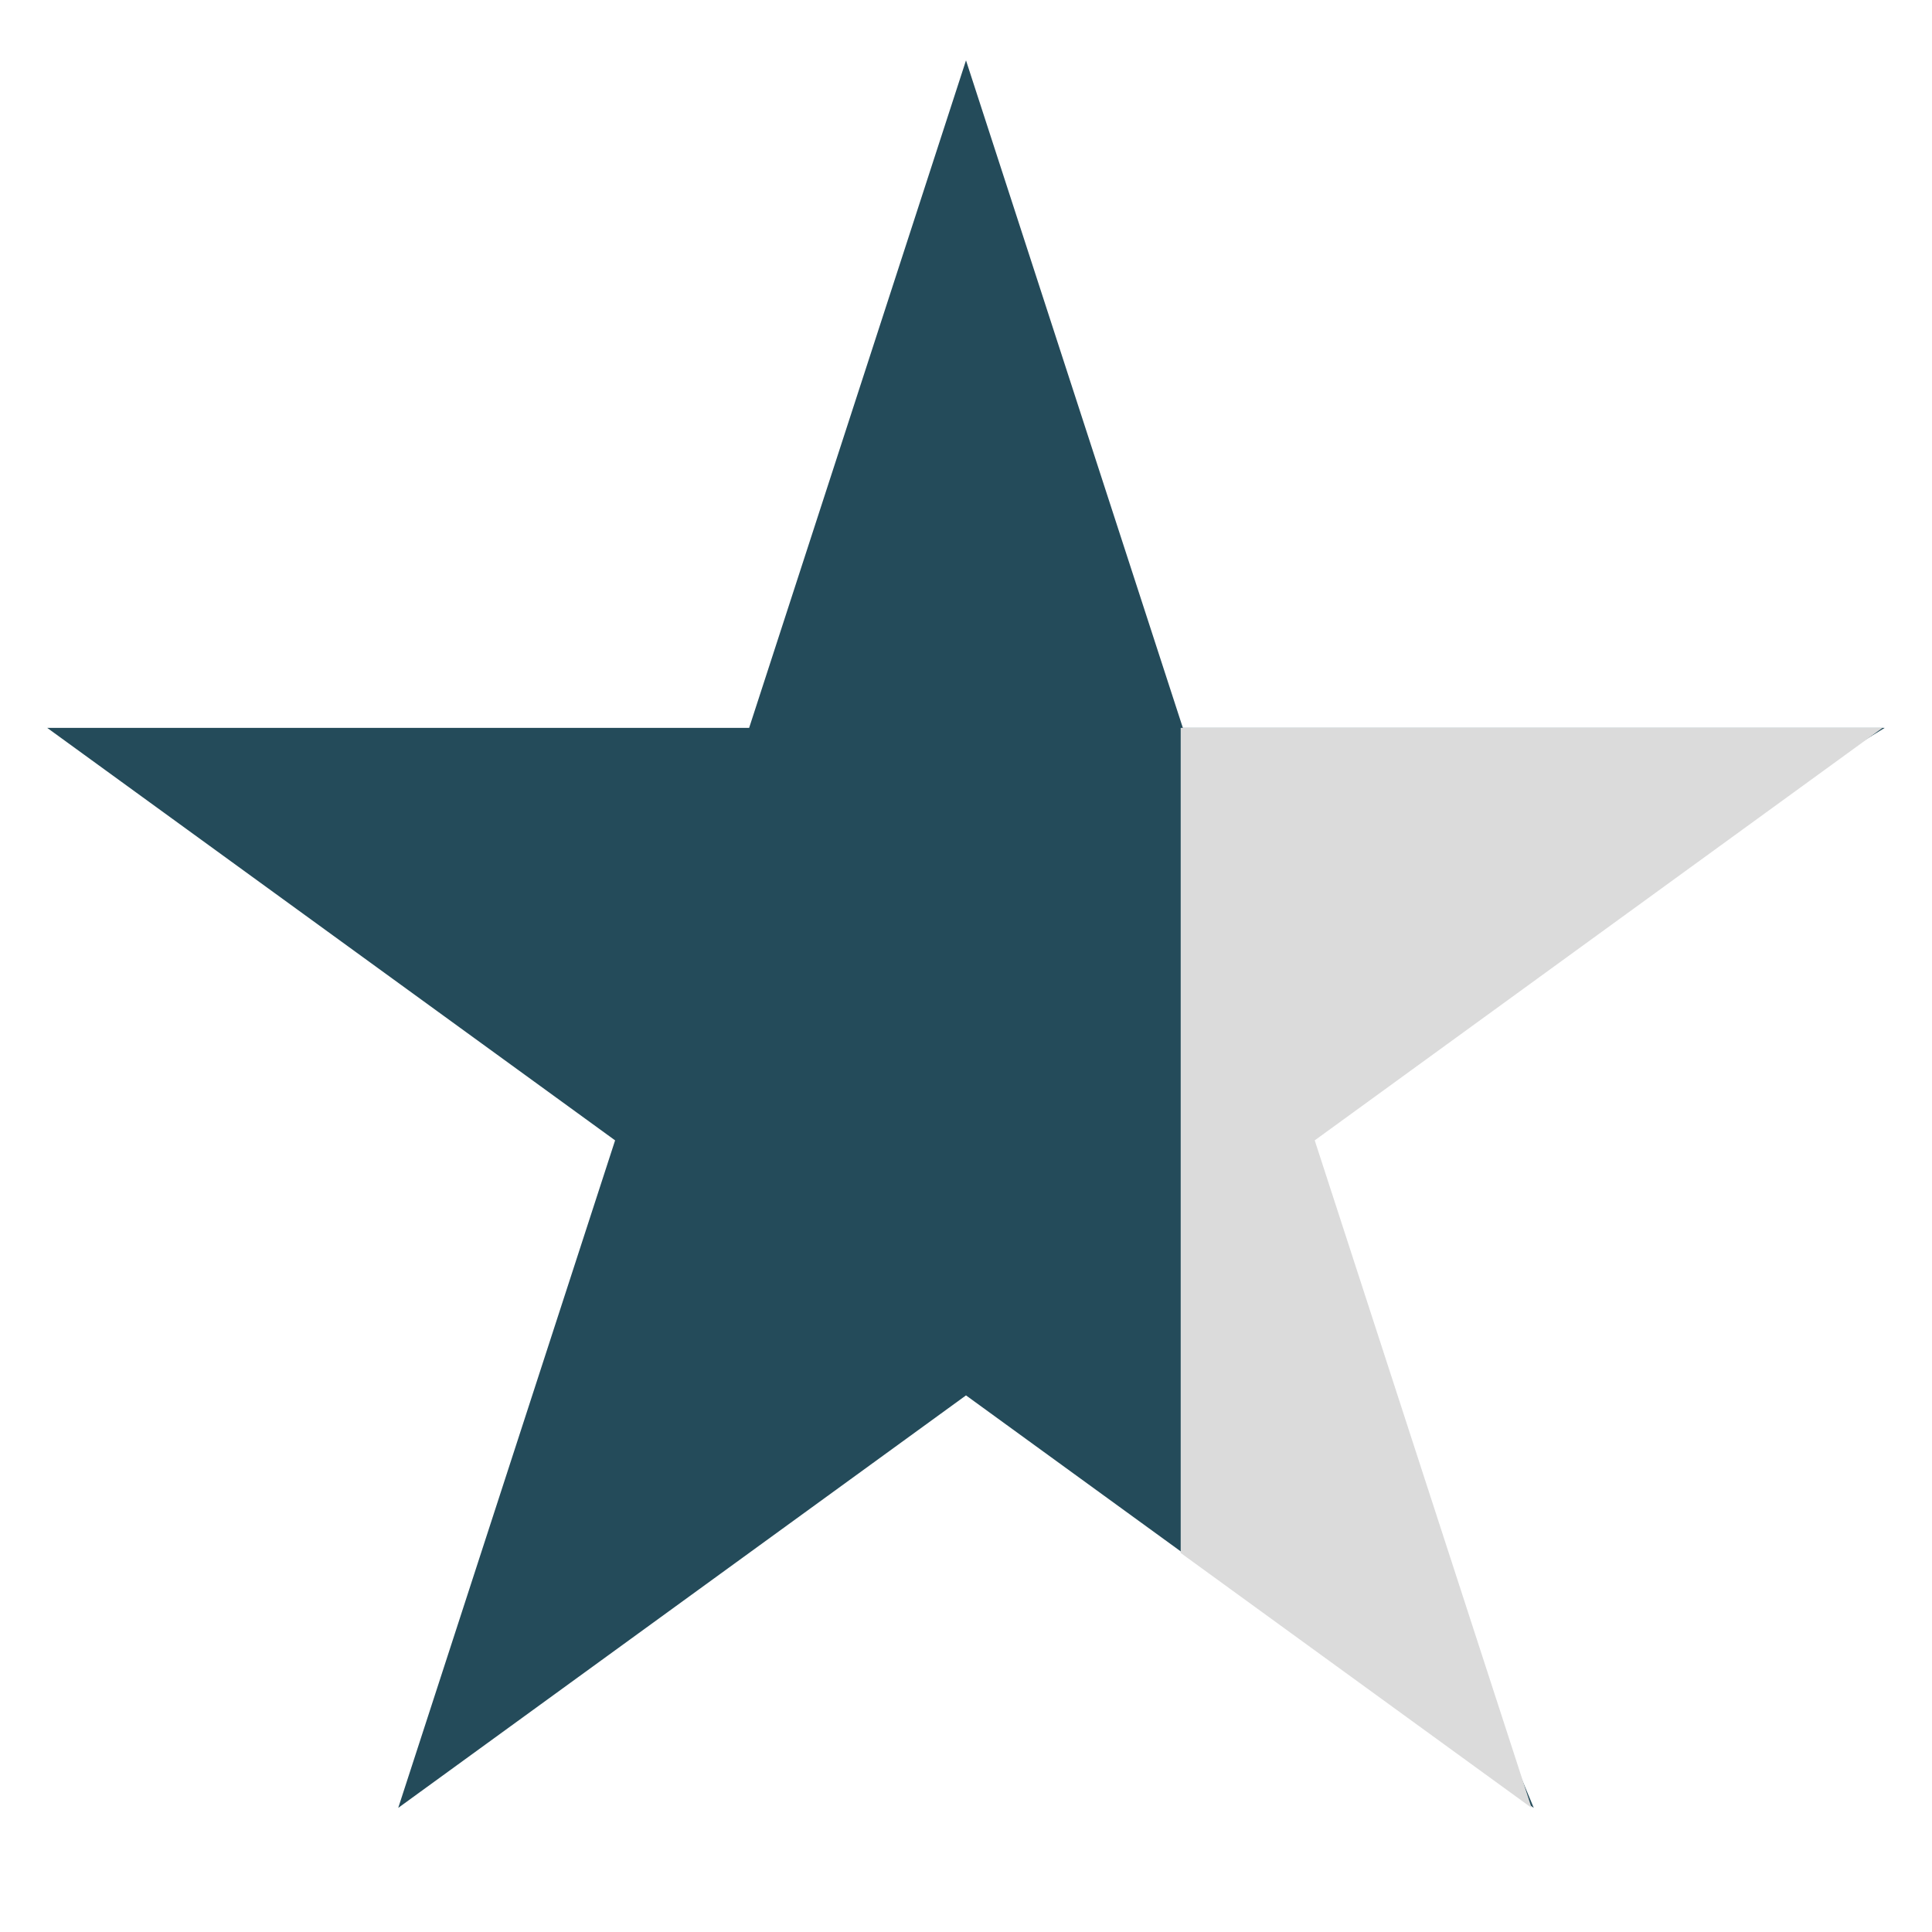 <svg width="16" height="16" viewBox="0 0 16 16" fill="none" xmlns="http://www.w3.org/2000/svg">
<path d="M12.702 14.972L8 11.556V0.5L9.796 6.028H15.608L10.333 9.283L12.702 14.972Z" fill="#244B5A"/>
<path d="M10.888 9.444L12.684 14.972L9.778 12.861V6.028H15.59L10.888 9.444Z" fill="#DBDBDB"/>
<path d="M3.298 14.972L8 11.556V0.5L6.204 6.028H0.391L5.094 9.444L3.298 14.972Z" fill="#244B5A"/>
</svg>
